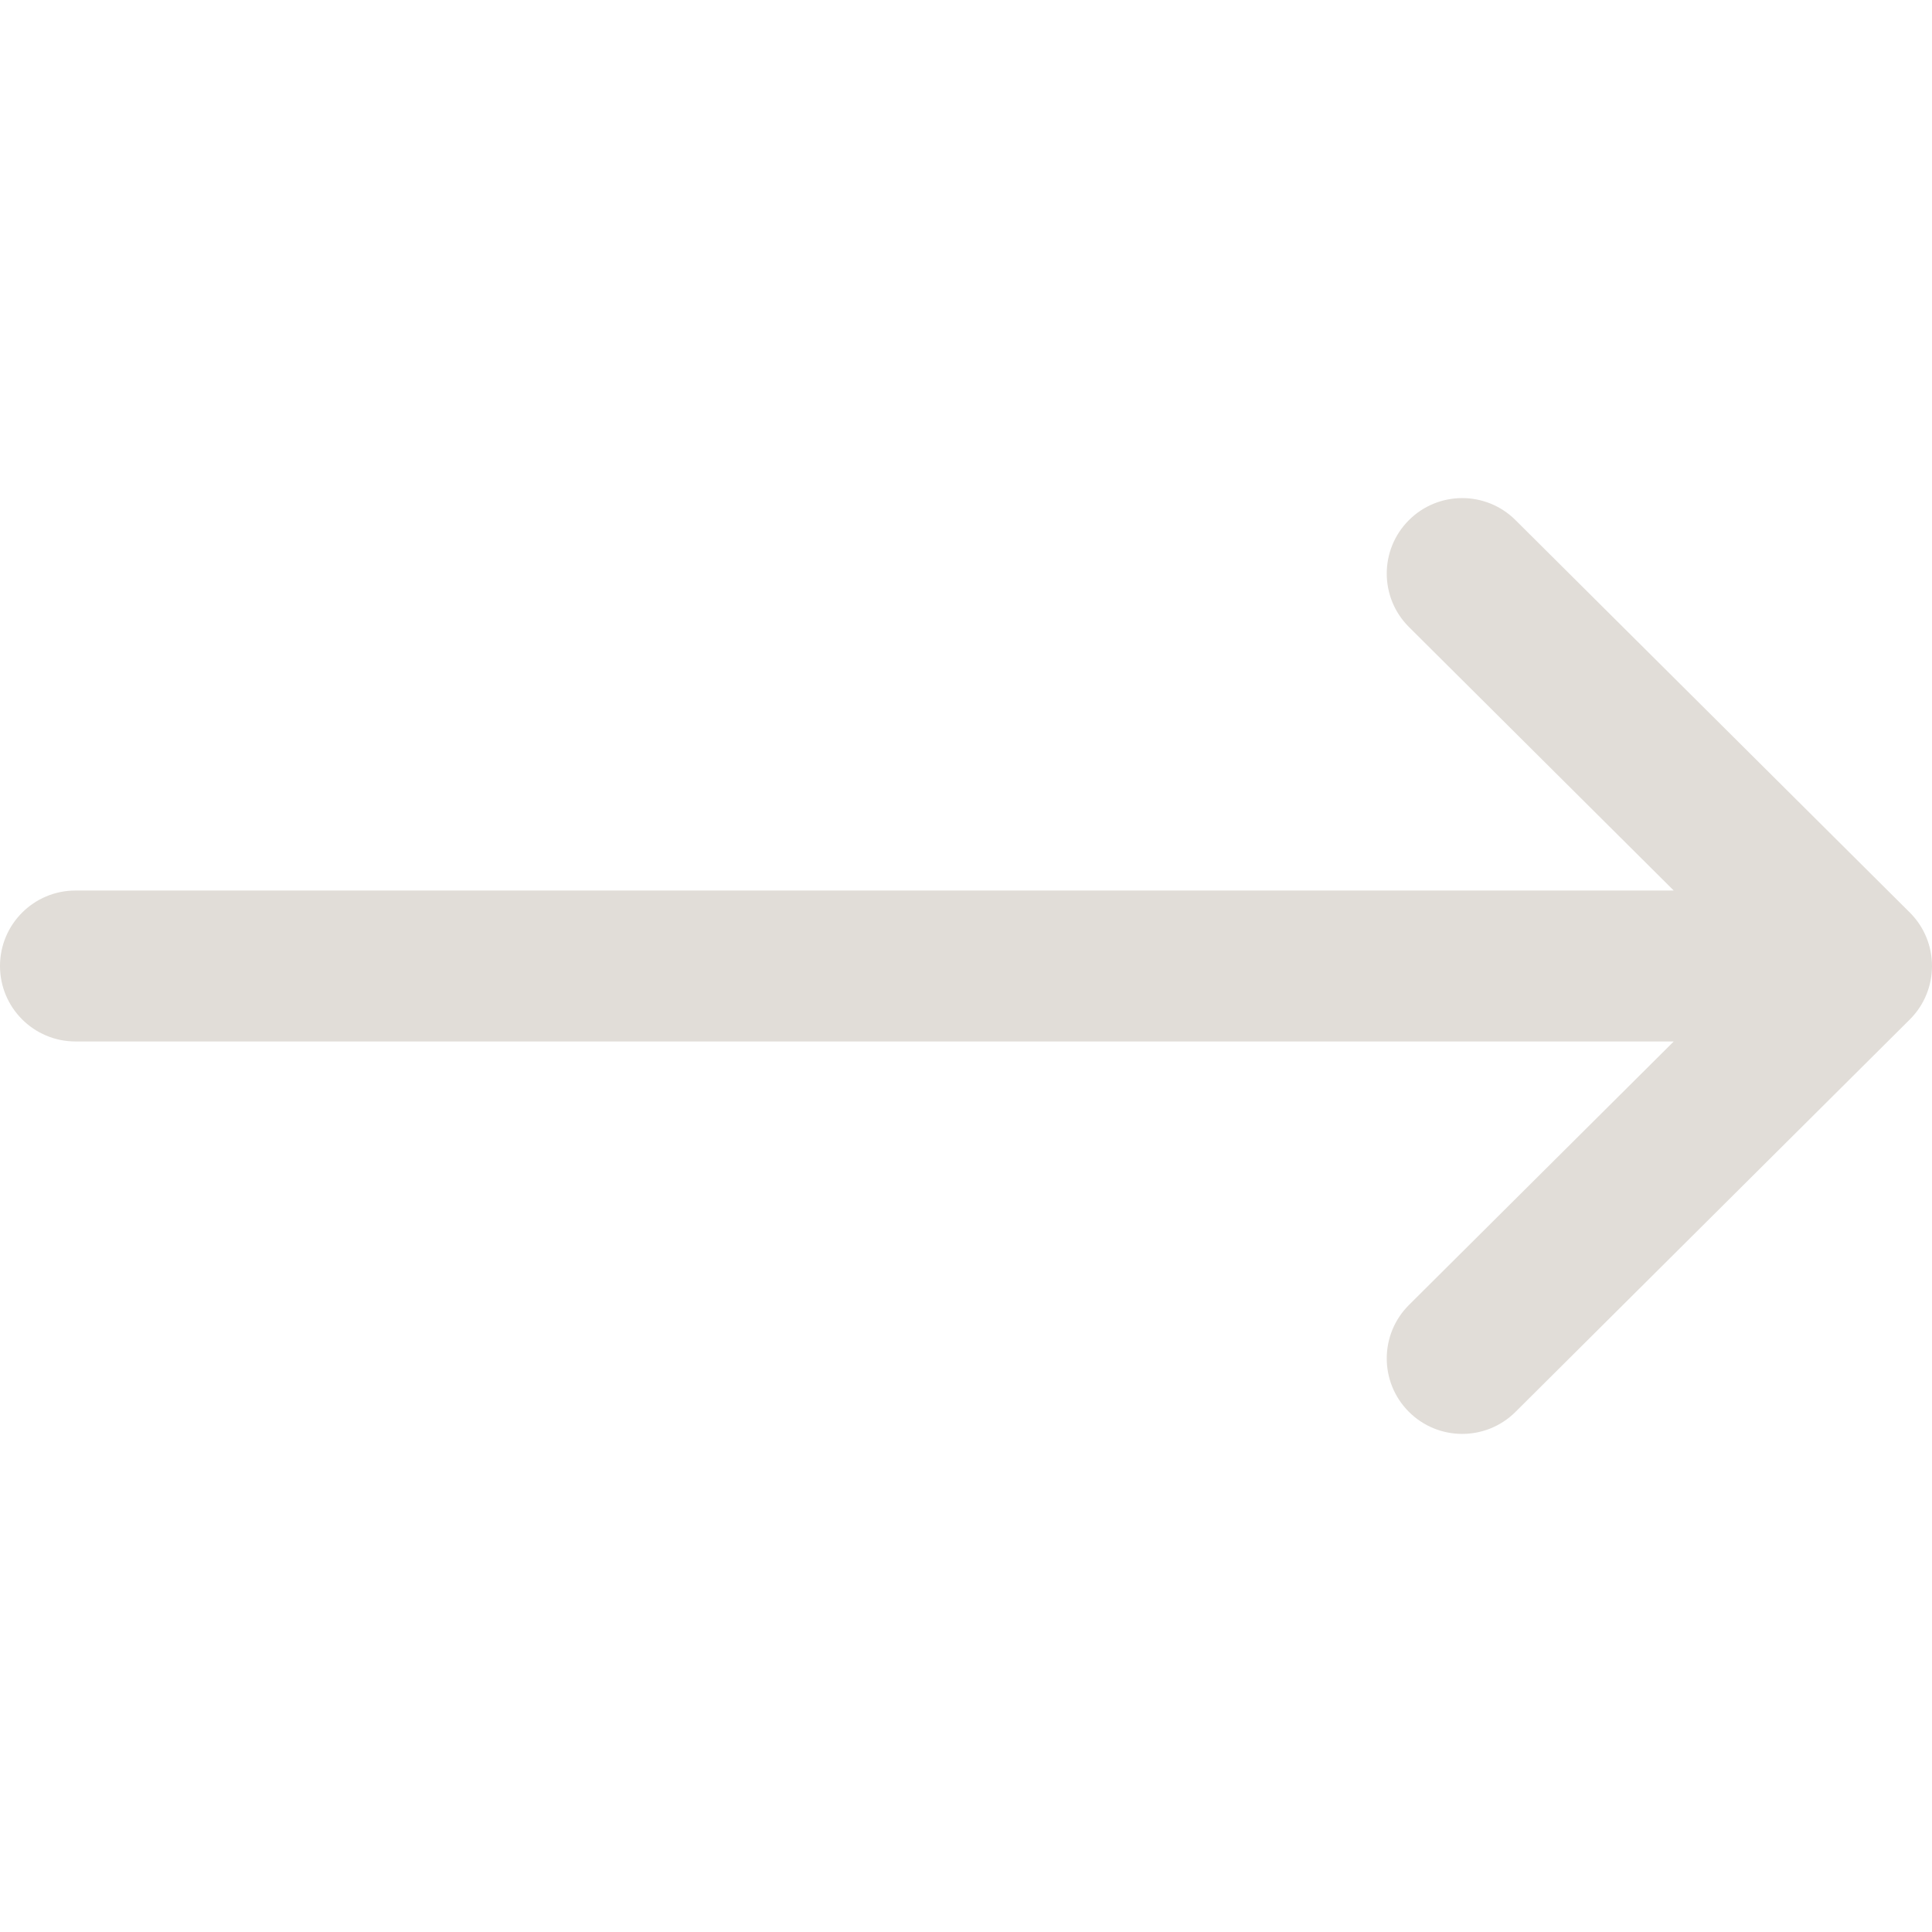 <svg width="512" height="512" viewBox="0 0 512 512" fill="none" xmlns="http://www.w3.org/2000/svg">
<g clip-path="url(#clip0_3287_42)">
<path d="M373.328 137.892C365.536 145.721 365.566 158.384 373.395 166.176L443.557 236L20 236C8.954 236 -5.90305e-06 244.954 -5.42021e-06 256C-4.93737e-06 267.046 8.954 276 20 276L443.558 276L373.394 345.824C365.565 353.616 365.535 366.279 373.327 374.108C381.12 381.938 393.783 381.967 401.612 374.176L506.116 270.176C506.123 270.17 506.128 270.163 506.134 270.157C513.943 262.365 513.968 249.661 506.135 241.843C506.128 241.837 506.123 241.83 506.117 241.824L401.613 137.824C393.785 130.034 381.121 130.061 373.328 137.892Z" fill="#E1DDD8"/>
</g>
<defs>
<clipPath id="clip0_3287_42">
<rect width="512" height="512" fill="white" transform="translate(0 512) rotate(-90)"/>
</clipPath>
</defs>
</svg>
